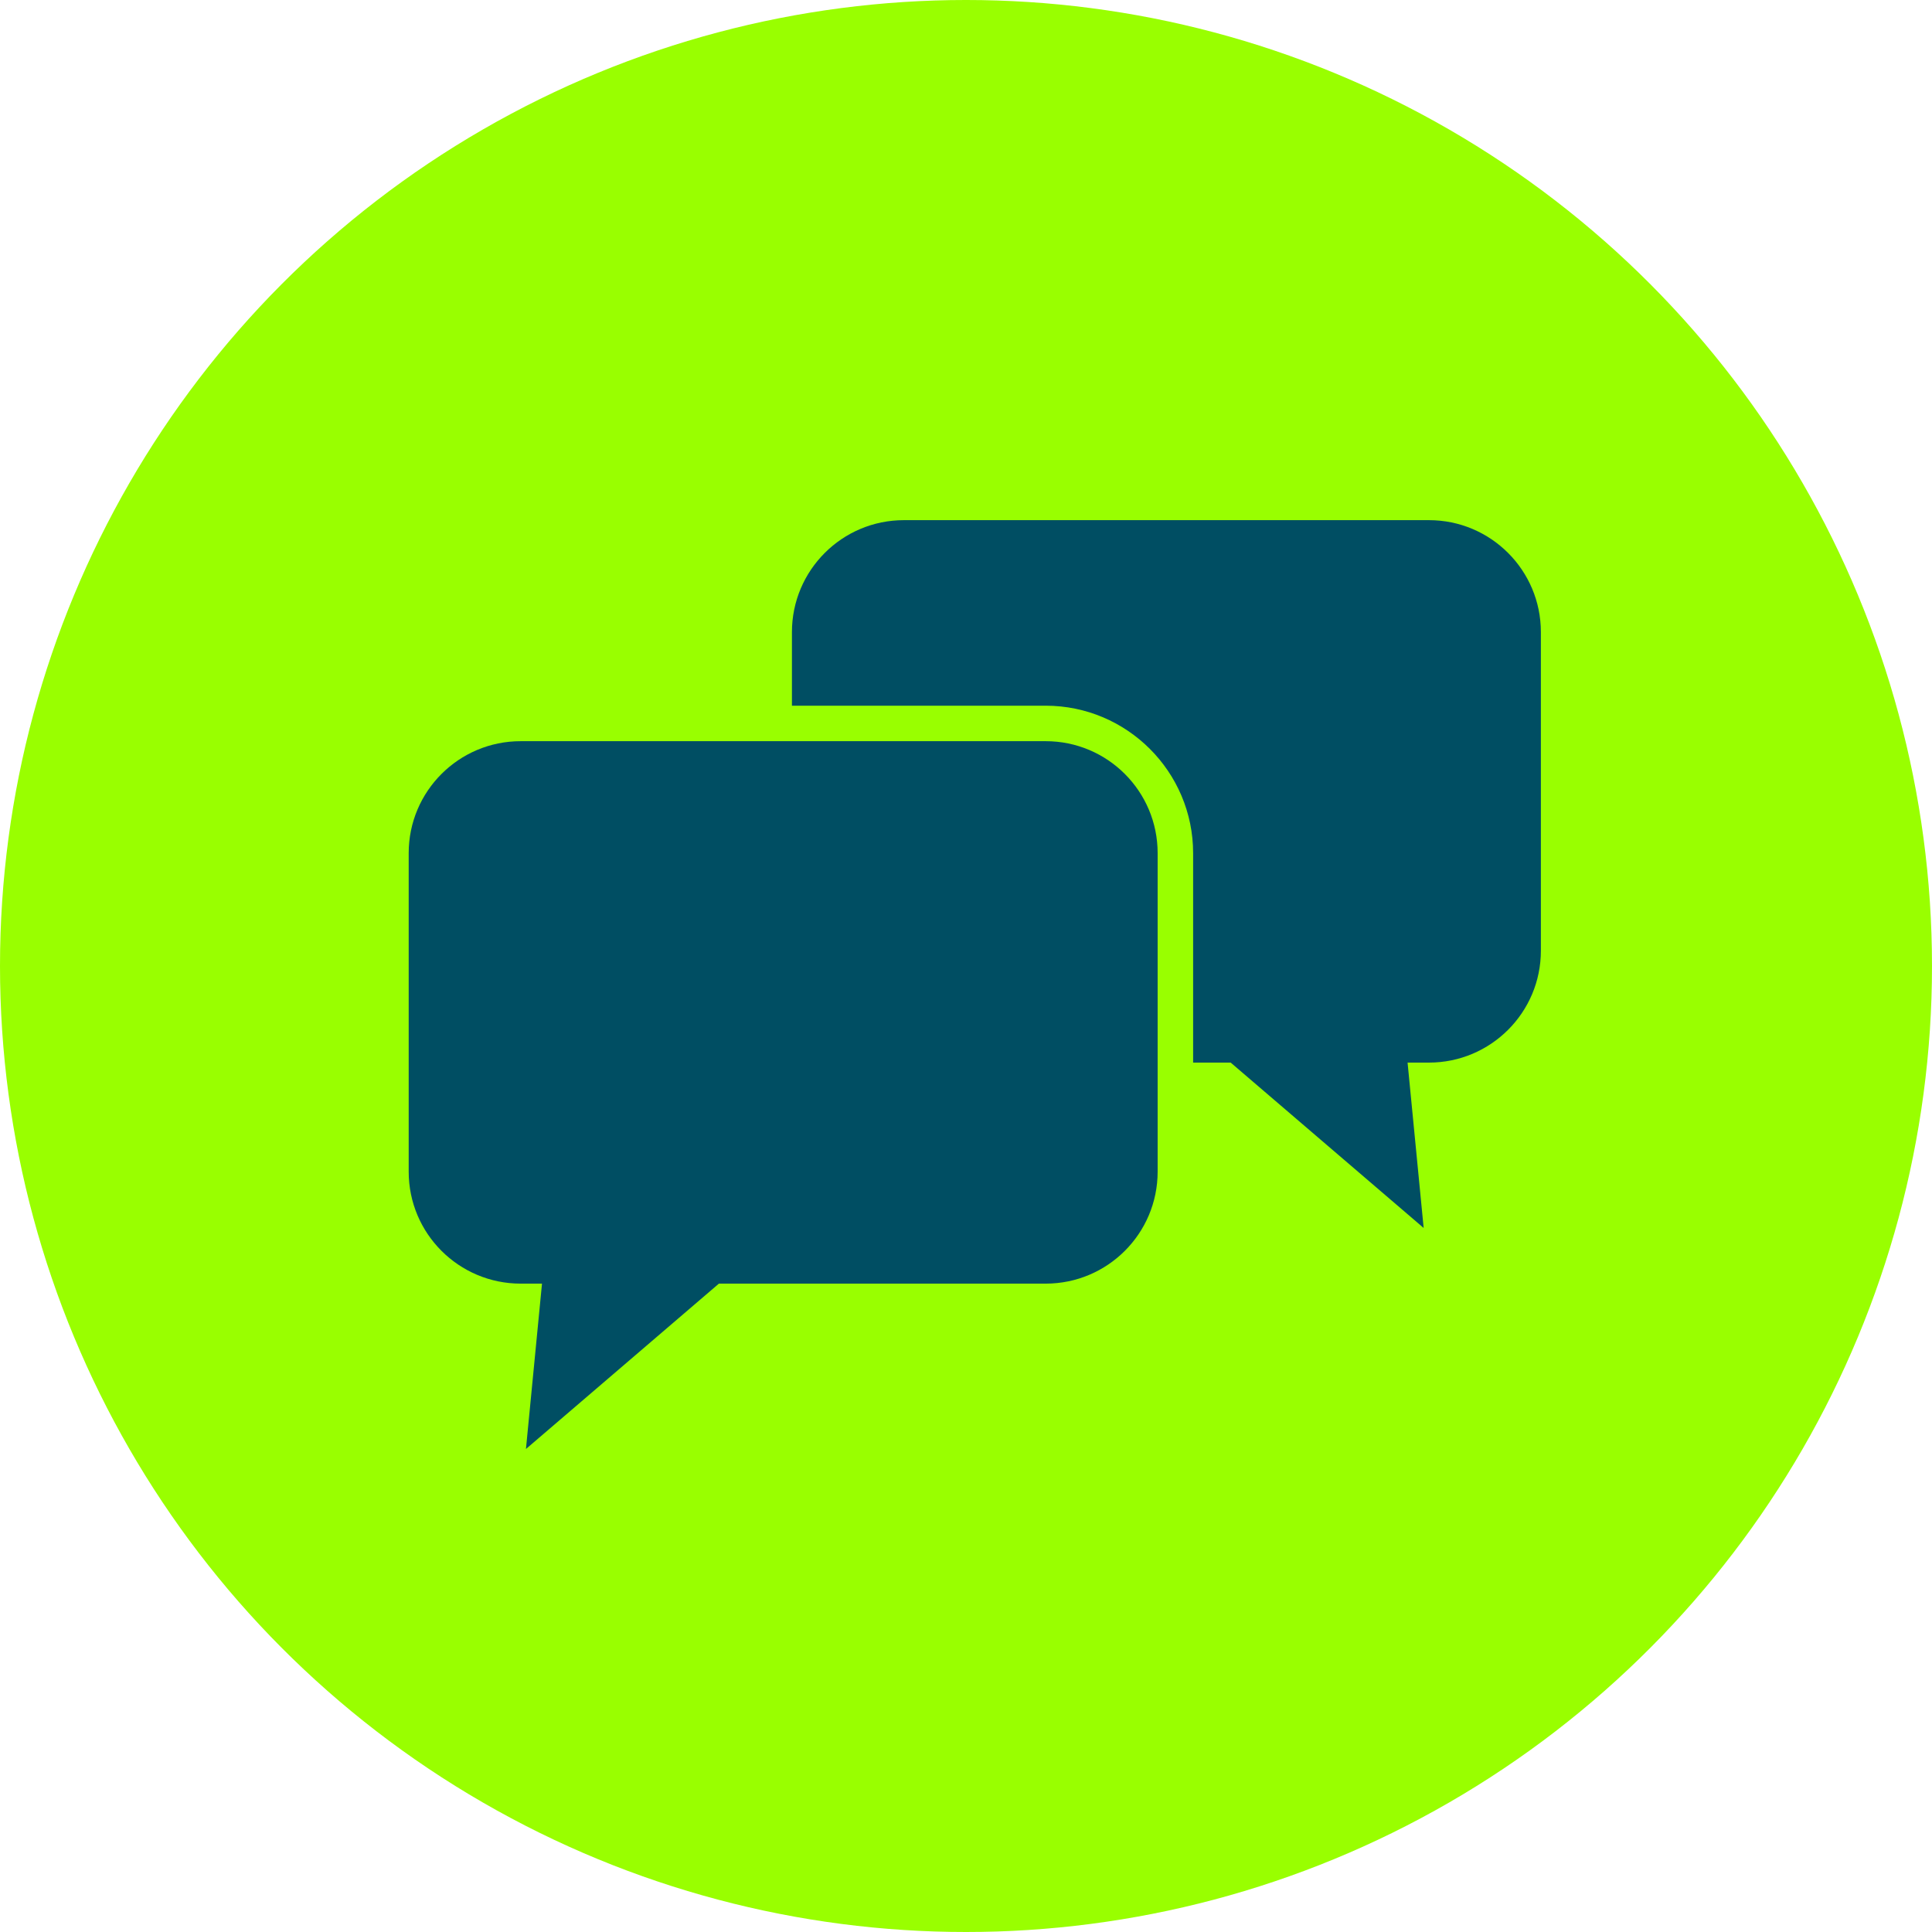 <svg width="52" height="52" viewBox="0 0 52 52" fill="none" xmlns="http://www.w3.org/2000/svg">
<circle cx="26" cy="26" r="26" fill="#99FF00"/>
<path d="M28.145 19.949H14.014C12.349 19.949 11 21.298 11 22.962V31.536C11 33.2 12.349 34.549 14.014 34.549H14.588L14.156 39L19.349 34.549H28.145C29.809 34.549 31.158 33.2 31.158 31.536V22.962C31.158 21.298 29.809 19.949 28.145 19.949Z" fill="#004E63"/>
<path d="M38.46 14H24.329C22.665 14 21.315 15.349 21.315 17.014V18.994H28.145C30.333 18.994 32.113 20.774 32.113 22.962V28.6H33.124L38.318 33.051L37.885 28.6H38.46C40.124 28.6 41.473 27.251 41.473 25.587V17.014C41.473 15.349 40.124 14 38.46 14Z" fill="#004E63"/>
</svg>
